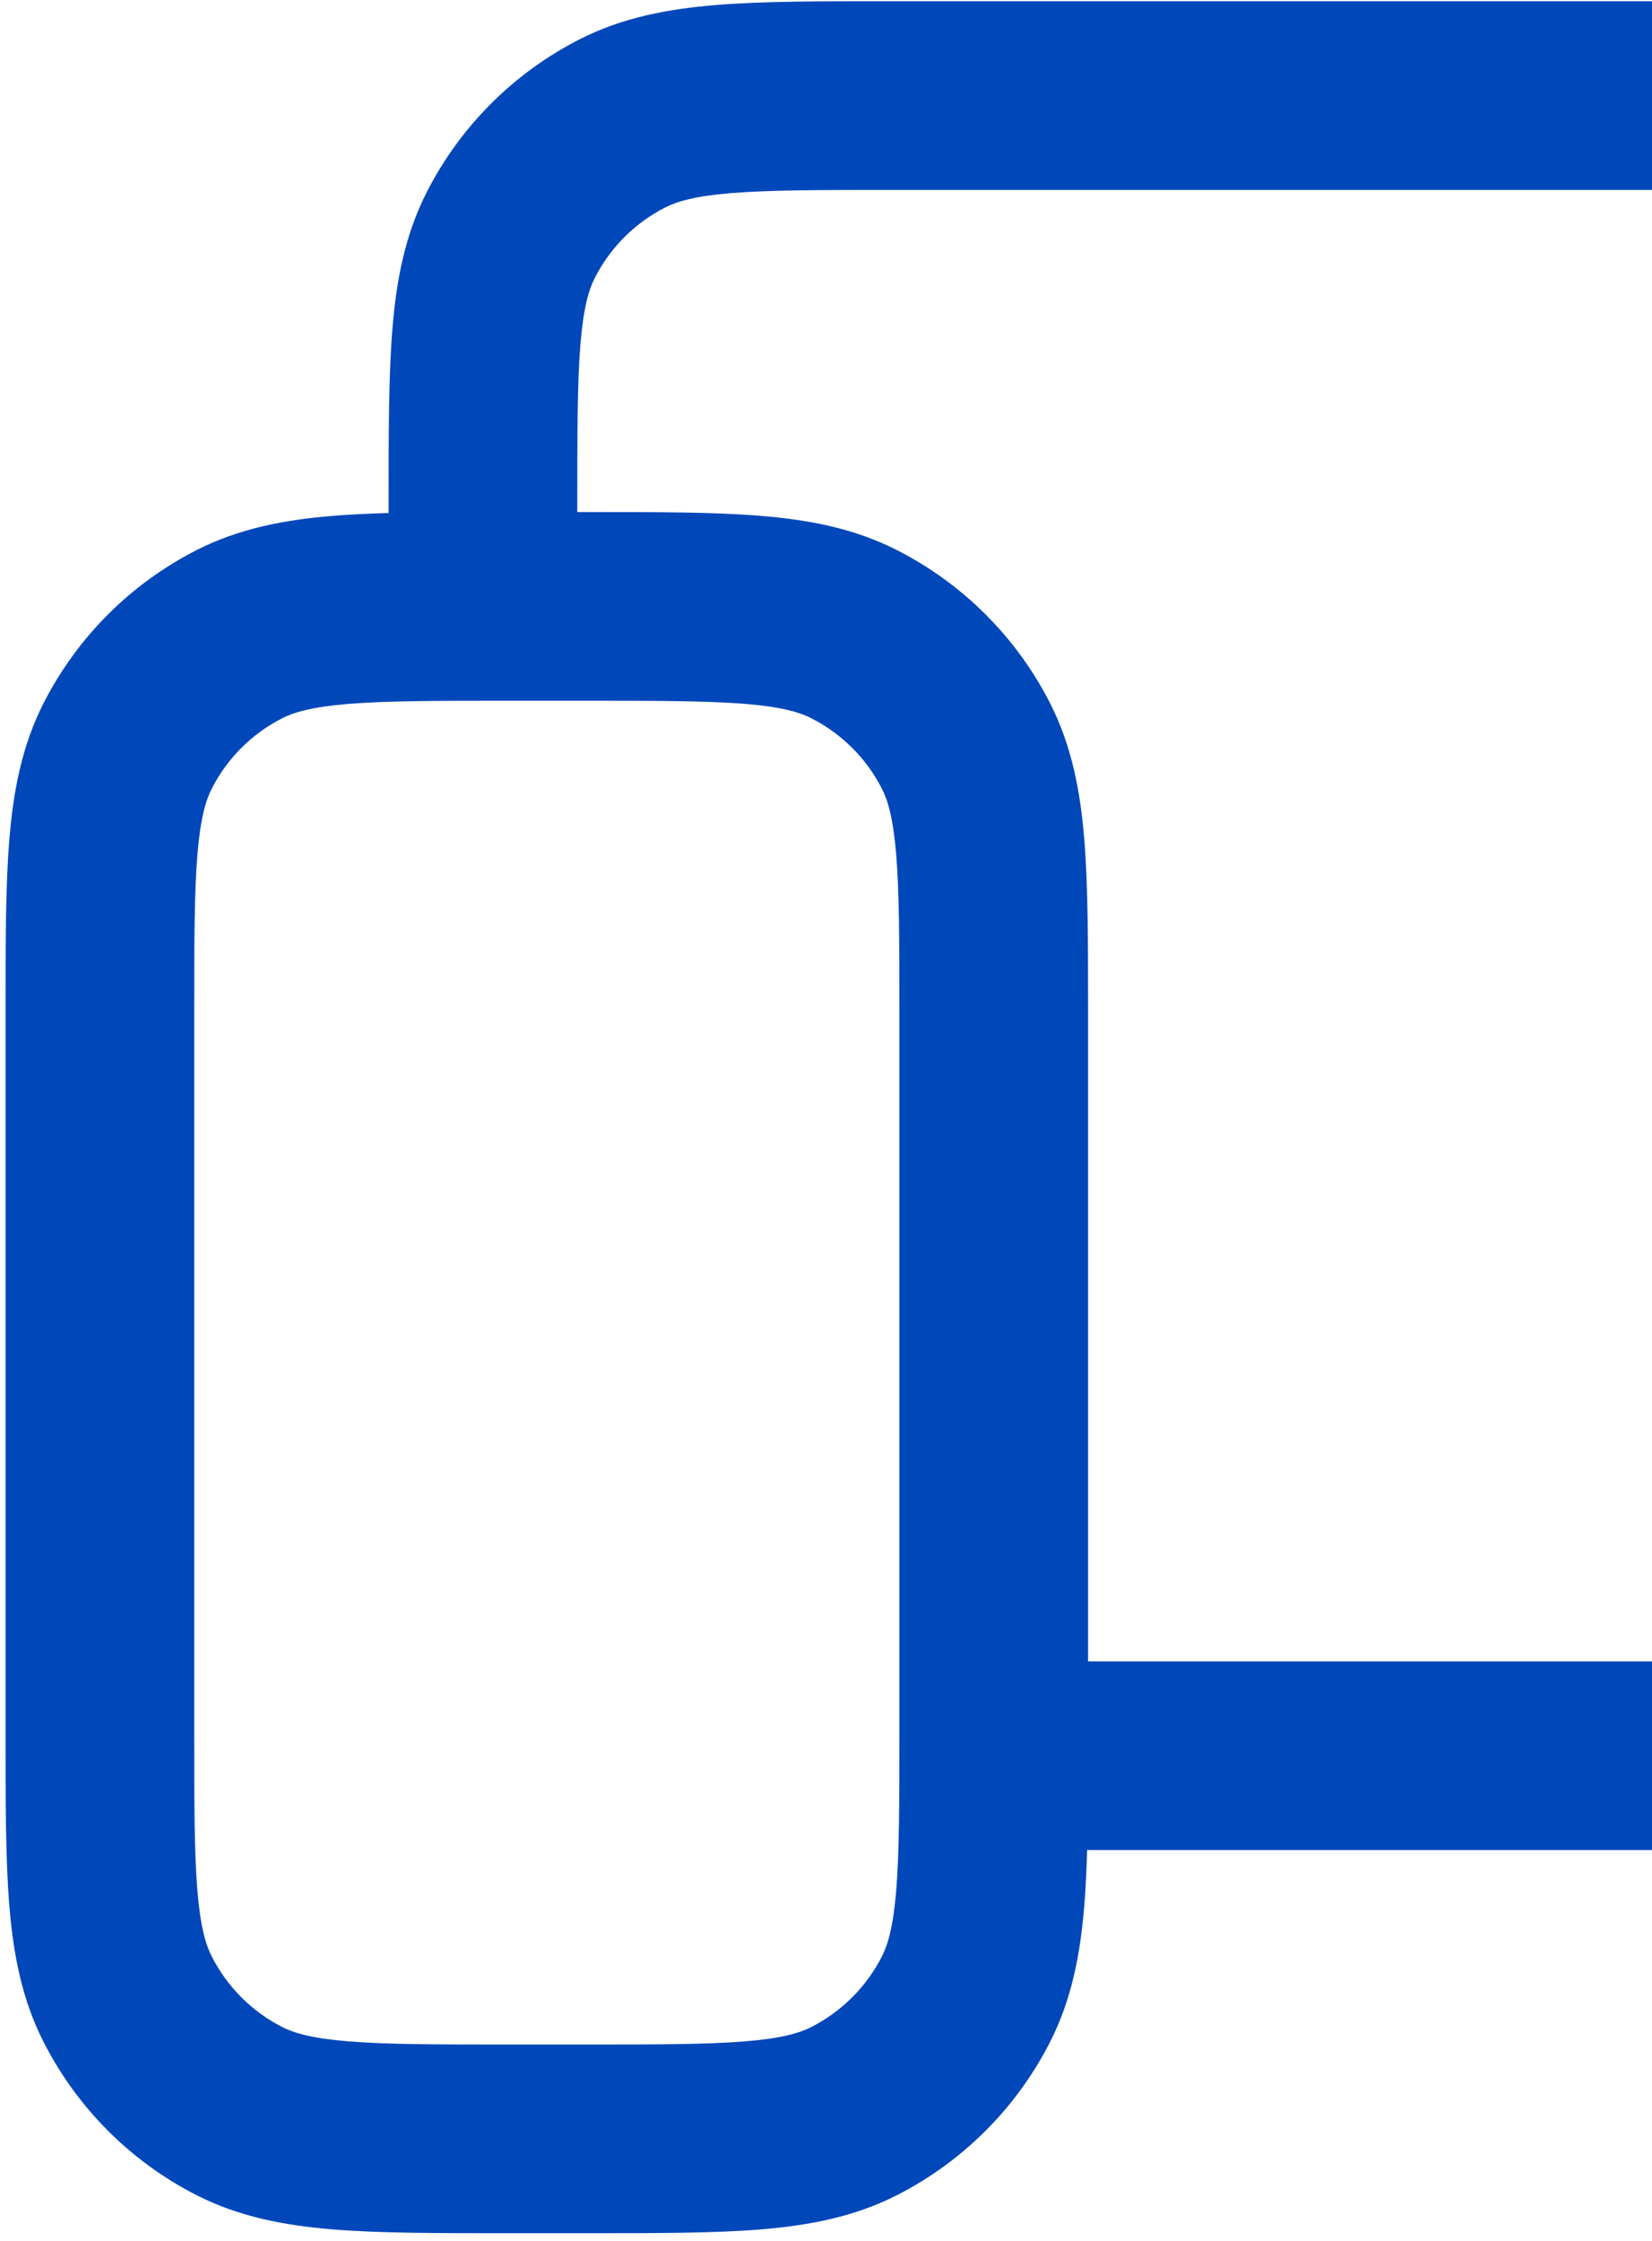 <svg width="174" height="236" viewBox="0 0 174 236" fill="none" xmlns="http://www.w3.org/2000/svg">
<path d="M94.731 106.86C94.731 99.178 94.722 94.012 94.397 90.03C94.081 86.164 93.517 84.297 92.886 83.057C91.265 79.876 88.663 77.279 85.461 75.647C84.217 75.014 82.35 74.448 78.484 74.132C74.5 73.807 69.327 73.798 61.631 73.798H53.56C45.864 73.798 40.688 73.807 36.7 74.132C32.827 74.449 30.957 75.015 29.715 75.647C26.523 77.274 23.932 79.866 22.305 83.057C21.672 84.299 21.107 86.169 20.79 90.042C20.465 94.03 20.456 99.208 20.456 106.904V182.22C20.456 189.917 20.463 195.09 20.788 199.074C21.105 202.94 21.672 204.807 22.305 206.051C23.937 209.253 26.534 211.854 29.715 213.475C30.955 214.107 32.821 214.673 36.686 214.988C40.668 215.314 45.836 215.321 53.517 215.321H61.67C69.351 215.321 74.515 215.314 78.493 214.988C82.355 214.673 84.22 214.107 85.461 213.475C88.653 211.849 91.259 209.242 92.886 206.051C93.518 204.81 94.081 202.944 94.397 199.083C94.722 195.104 94.731 189.941 94.731 182.259V106.86ZM114.602 174.973H209.615C217.296 174.973 222.461 174.964 226.44 174.639C230.303 174.323 232.167 173.758 233.408 173.126C236.597 171.5 239.201 168.896 240.829 165.703C241.461 164.462 242.026 162.597 242.342 158.735C242.667 154.757 242.676 149.593 242.676 141.912V53.062C242.676 45.38 242.667 40.213 242.342 36.231C242.026 32.365 241.46 30.499 240.829 29.26C239.208 26.079 236.608 23.482 233.406 21.85C232.162 21.216 230.294 20.649 226.427 20.333C222.443 20.007 217.272 20.001 209.576 20.001H93.91C86.214 20.001 81.038 20.009 77.049 20.335C73.176 20.651 71.305 21.217 70.063 21.85C66.871 23.476 64.279 26.068 62.653 29.26C62.02 30.502 61.454 32.371 61.138 36.244C60.812 40.232 60.804 45.409 60.804 53.105V53.926H61.631C68.999 53.926 75.12 53.92 80.102 54.327C85.201 54.744 89.973 55.643 94.483 57.941C101.403 61.467 107.053 67.094 110.59 74.035C112.887 78.544 113.788 83.317 114.204 88.411C114.611 93.389 114.602 99.506 114.602 106.86V174.973ZM262.547 141.912C262.547 149.265 262.554 155.379 262.147 160.355C261.731 165.448 260.831 170.217 258.535 174.725C255.004 181.653 249.362 187.299 242.43 190.832C237.922 193.128 233.153 194.028 228.06 194.444C223.083 194.851 216.968 194.844 209.615 194.844H114.501C114.442 196.949 114.352 198.9 114.204 200.703C113.788 205.796 112.886 210.565 110.59 215.072C107.058 222.003 101.414 227.65 94.483 231.181C89.975 233.478 85.206 234.377 80.113 234.794C75.137 235.201 69.023 235.193 61.67 235.193H53.517C46.164 235.193 40.047 235.201 35.069 234.794C29.974 234.378 25.202 233.478 20.693 231.181C13.752 227.644 8.125 221.993 4.599 215.072C2.301 210.563 1.4 205.792 0.983 200.693C0.576 195.712 0.584 189.589 0.584 182.22V106.904C0.584 99.536 0.576 93.411 0.983 88.426C1.4 83.325 2.3 78.547 4.599 74.035C8.131 67.105 13.763 61.473 20.693 57.941C25.205 55.643 29.981 54.744 35.082 54.327C36.882 54.18 38.831 54.087 40.933 54.029V53.105C40.933 45.736 40.925 39.611 41.333 34.626C41.749 29.526 42.648 24.749 44.947 20.238C48.478 13.307 54.111 7.675 61.041 4.144C65.553 1.845 70.331 0.944 75.431 0.528C80.416 0.12 86.542 0.128 93.91 0.128H209.576C216.944 0.128 223.065 0.12 228.047 0.528C233.146 0.944 237.918 1.846 242.428 4.144C249.348 7.67 254.998 13.296 258.535 20.238C260.832 24.746 261.731 29.519 262.147 34.613C262.554 39.592 262.547 45.708 262.547 53.062V141.912Z" fill="#0047BA"/>
</svg>
